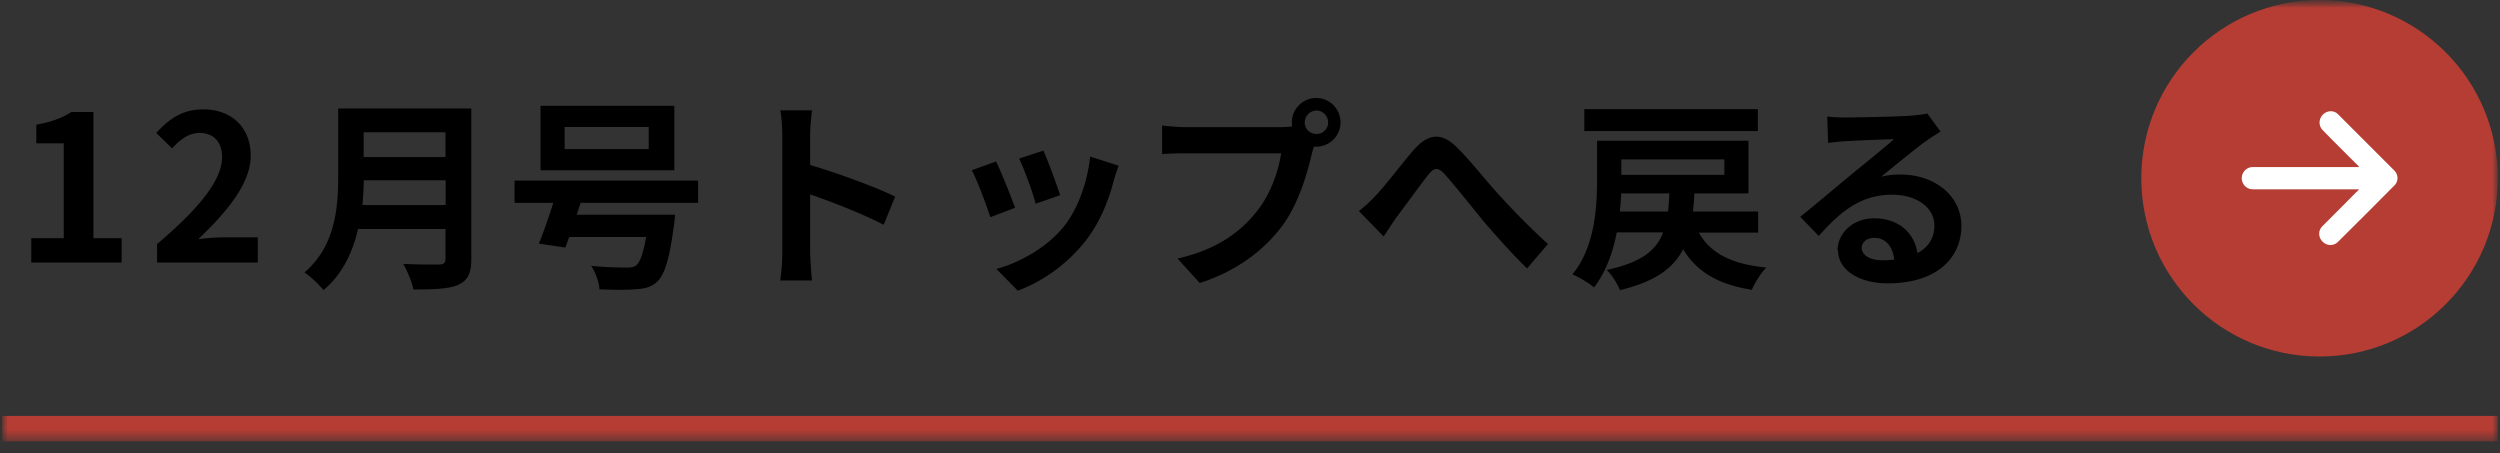 <svg width="160" height="29" viewBox="0 0 160 29" fill="none" xmlns="http://www.w3.org/2000/svg"><rect x="0" y="0" width="160" height="29" fill="#333333" stroke="none"/><g clip-path="url(#clip0_214_60)"><mask id="a" style="mask-type:luminance" maskUnits="userSpaceOnUse" x="0" y="0" width="160" height="29"><path d="M160 0H0v29h160V0z" fill="#fff"/></mask><g mask="url(#a)"><mask id="b" style="mask-type:luminance" maskUnits="userSpaceOnUse" x="0" y="0" width="160" height="29"><path d="M160 0H0v28.25h160V0z" fill="#fff"/></mask><g mask="url(#b)"><path d="M159.861 28.25H.14v-1.629h159.72v1.63zM148.452 0c6.302 0 11.408 5.107 11.408 11.409 0 6.302-5.106 11.408-11.408 11.408s-11.409-5.106-11.409-11.408S142.15 0 148.452 0z" fill="#B53D34"/><path d="M150.994 12.116h-6.682c-.087 0-.174 0-.261-.011a.712.712 0 01-.575-.76.712.712 0 01.673-.653h6.845c-.076-.087-.13-.152-.184-.195-.707-.706-1.424-1.413-2.119-2.13a.693.693 0 01-.217-.695.732.732 0 01.499-.522c.239-.076.5-.01.674.174l3.586 3.586c.13.13.206.304.206.489a.66.66 0 01-.217.489 576.493 576.493 0 01-3.575 3.574.682.682 0 01-1 0 .69.69 0 01-.217-.51c0-.196.087-.37.228-.5.707-.706 1.413-1.413 2.119-2.13.065-.054.12-.108.206-.206h.011z" fill="#fff"/><path d="M10.052 16.802v-1.183c2.691-2.275 4.16-4.095 4.16-5.564 0-.949-.52-1.547-1.443-1.547-.702 0-1.274.455-1.755.988L10 8.508C10.884 7.546 11.729 7 13.016 7c1.82 0 3.029 1.17 3.029 2.964s-1.547 3.614-3.354 5.343a13.605 13.605 0 011.573-.117H16.5v1.612h-6.448zM2 16.803v-1.56h2.08V9.172H2.325V7.976c.975-.17 1.625-.416 2.236-.806h1.417v8.073h1.807v1.56H2zm27.348 1.419c-.63.271-1.543.304-2.89.304-.087-.456-.402-1.217-.652-1.64.924.053 2.01.043 2.303.043.294 0 .403-.109.403-.38v-1.891h-5.596c-.337 1.456-.989 2.89-2.217 3.911-.239-.326-.858-.912-1.217-1.13 1.989-1.684 2.163-4.194 2.163-6.193V6.943h8.518v9.627c0 .934-.239 1.39-.837 1.652h.022zm-6.16-5.096h5.334v-1.587h-5.237c-.01.5-.043 1.043-.087 1.587h-.01zm.086-3.075h5.238V8.465h-5.238v1.586zm19.861 4.346c-.282 2.14-.587 3.162-1.065 3.618-.39.37-.804.467-1.434.5-.5.043-1.358.043-2.27 0-.022-.445-.25-1.087-.533-1.5.858.087 1.836.11 2.227.11.283 0 .468-.012.641-.131.261-.196.468-.772.652-1.825h-4.922l-.25.673-1.695-.25c.283-.684.63-1.673.924-2.607h-2.477V11.56h11.745v1.424H37.16l-.25.76h6.29s-.021.446-.065.652zm.022-3.499h-8.562V6.77h8.562v4.128zm-1.64-1.358V8.128h-5.38V9.54h5.38zm10.333 2.9v3.684c0 .38.065 1.293.12 1.826h-2.032c.076-.522.13-1.304.13-1.826V8.627c0-.456-.044-1.108-.13-1.565h2.031c-.054.457-.12 1.033-.12 1.565v1.934c1.75.51 4.25 1.434 5.444 2.021l-.739 1.804c-1.347-.706-3.292-1.456-4.704-1.945zm10.334-1.54l1.564-.566c.326.663.956 2.238 1.217 2.966l-1.586.598c-.218-.706-.87-2.434-1.184-3.01l-.011.011zm5.91 3.585c.891-1.109 1.51-2.836 1.674-4.466l1.825.587a13.51 13.51 0 00-.315.956c-.337 1.315-.891 2.673-1.771 3.814-1.217 1.564-2.836 2.662-4.368 3.227l-1.37-1.391c1.435-.38 3.25-1.37 4.325-2.727zm-2.868-4.336l1.554-.51c.25.565.89 2.26 1.064 2.857l-1.564.543c-.152-.64-.728-2.216-1.054-2.89zm18.863-.783l-.109.391c-.304 1.282-.858 3.303-1.956 4.748-1.184 1.565-2.923 2.858-5.237 3.608l-1.423-1.565c2.586-.597 4.052-1.727 5.106-3.064.859-1.086 1.359-2.553 1.522-3.672h-6.063c-.598 0-1.228.021-1.554.054V8.03c.38.054 1.12.108 1.554.108h6.03c.185 0 .467-.01.739-.054l-.022-.25c0-.858.706-1.564 1.565-1.564.858 0 1.553.706 1.553 1.564a1.56 1.56 0 01-1.553 1.554h-.174l.022-.022zM85 7.834c0-.413-.337-.76-.739-.76a.77.77 0 00-.76.76c0 .424.337.739.76.739a.733.733 0 00.74-.739zm9.867 6.226c-.793-.967-1.771-2.206-2.39-2.89-.457-.511-.707-.446-1.087.043-.522.652-1.445 1.945-2.01 2.684-.304.434-.598.902-.826 1.238l-1.586-1.63a8.619 8.619 0 001.108-1.02c.598-.631 1.608-1.967 2.412-2.902.913-1.032 1.76-1.12 2.706-.196.89.859 1.934 2.206 2.694 3.032.837.913 1.945 2.086 3.184 3.194l-1.337 1.565c-.934-.891-2.042-2.151-2.879-3.118h.01zm17.025-1.684h-3.455c-.011.402-.054.793-.087 1.162h4.172v1.348h-3.792c.718 1.314 2.087 2.02 4.314 2.238-.337.337-.739.978-.924 1.423-2.183-.348-3.531-1.163-4.4-2.597-.63 1.228-1.804 2.076-4.042 2.619-.141-.38-.532-.989-.847-1.293 2.205-.478 3.172-1.239 3.607-2.401h-2.966c-.25 1.282-.696 2.542-1.456 3.52-.283-.26-.989-.674-1.38-.837 1.445-1.76 1.575-4.302 1.575-6.084V9.007h9.692v3.358l-.011.01zm.609-3.988h-11.105V6.986h11.105v1.402zm-5.661 3.988h-3.086c-.011.369-.043.76-.087 1.162h3.086c.043-.37.065-.739.087-1.162zm-3.075-1.185h6.595v-.989h-6.595v.99zm13.842 4.813c0-1.054.956-2.031 2.336-2.031 1.619 0 2.597.988 2.771 2.227.717-.38 1.086-.978 1.086-1.771 0-1.174-1.173-1.967-2.705-1.967-1.988 0-3.292 1.054-4.694 2.64l-1.184-1.227c.923-.739 2.499-2.075 3.27-2.706.728-.597 2.086-1.695 2.727-2.26-.662.011-2.466.087-3.15.13a14.03 14.03 0 00-1.065.11l-.055-1.696c.37.055.826.066 1.185.066.695 0 3.477-.055 4.226-.12.533-.054.837-.087.989-.141l.848 1.162c-.305.196-.609.38-.913.598-.706.5-2.075 1.64-2.89 2.293a4.918 4.918 0 011.238-.142c2.217 0 3.901 1.38 3.901 3.282 0 2.053-1.565 3.683-4.716 3.683-1.814 0-3.183-.837-3.183-2.14l-.022.01zm2.347-.782c-.5 0-.804.304-.804.63 0 .478.522.804 1.315.804.271 0 .521-.01.76-.043-.076-.848-.565-1.39-1.26-1.39h-.011z" fill="#000"/></g></g></g><defs><clipPath id="clip0_214_60"><path fill="#fff" d="M0 0h160v29H0z"/></clipPath></defs></svg>